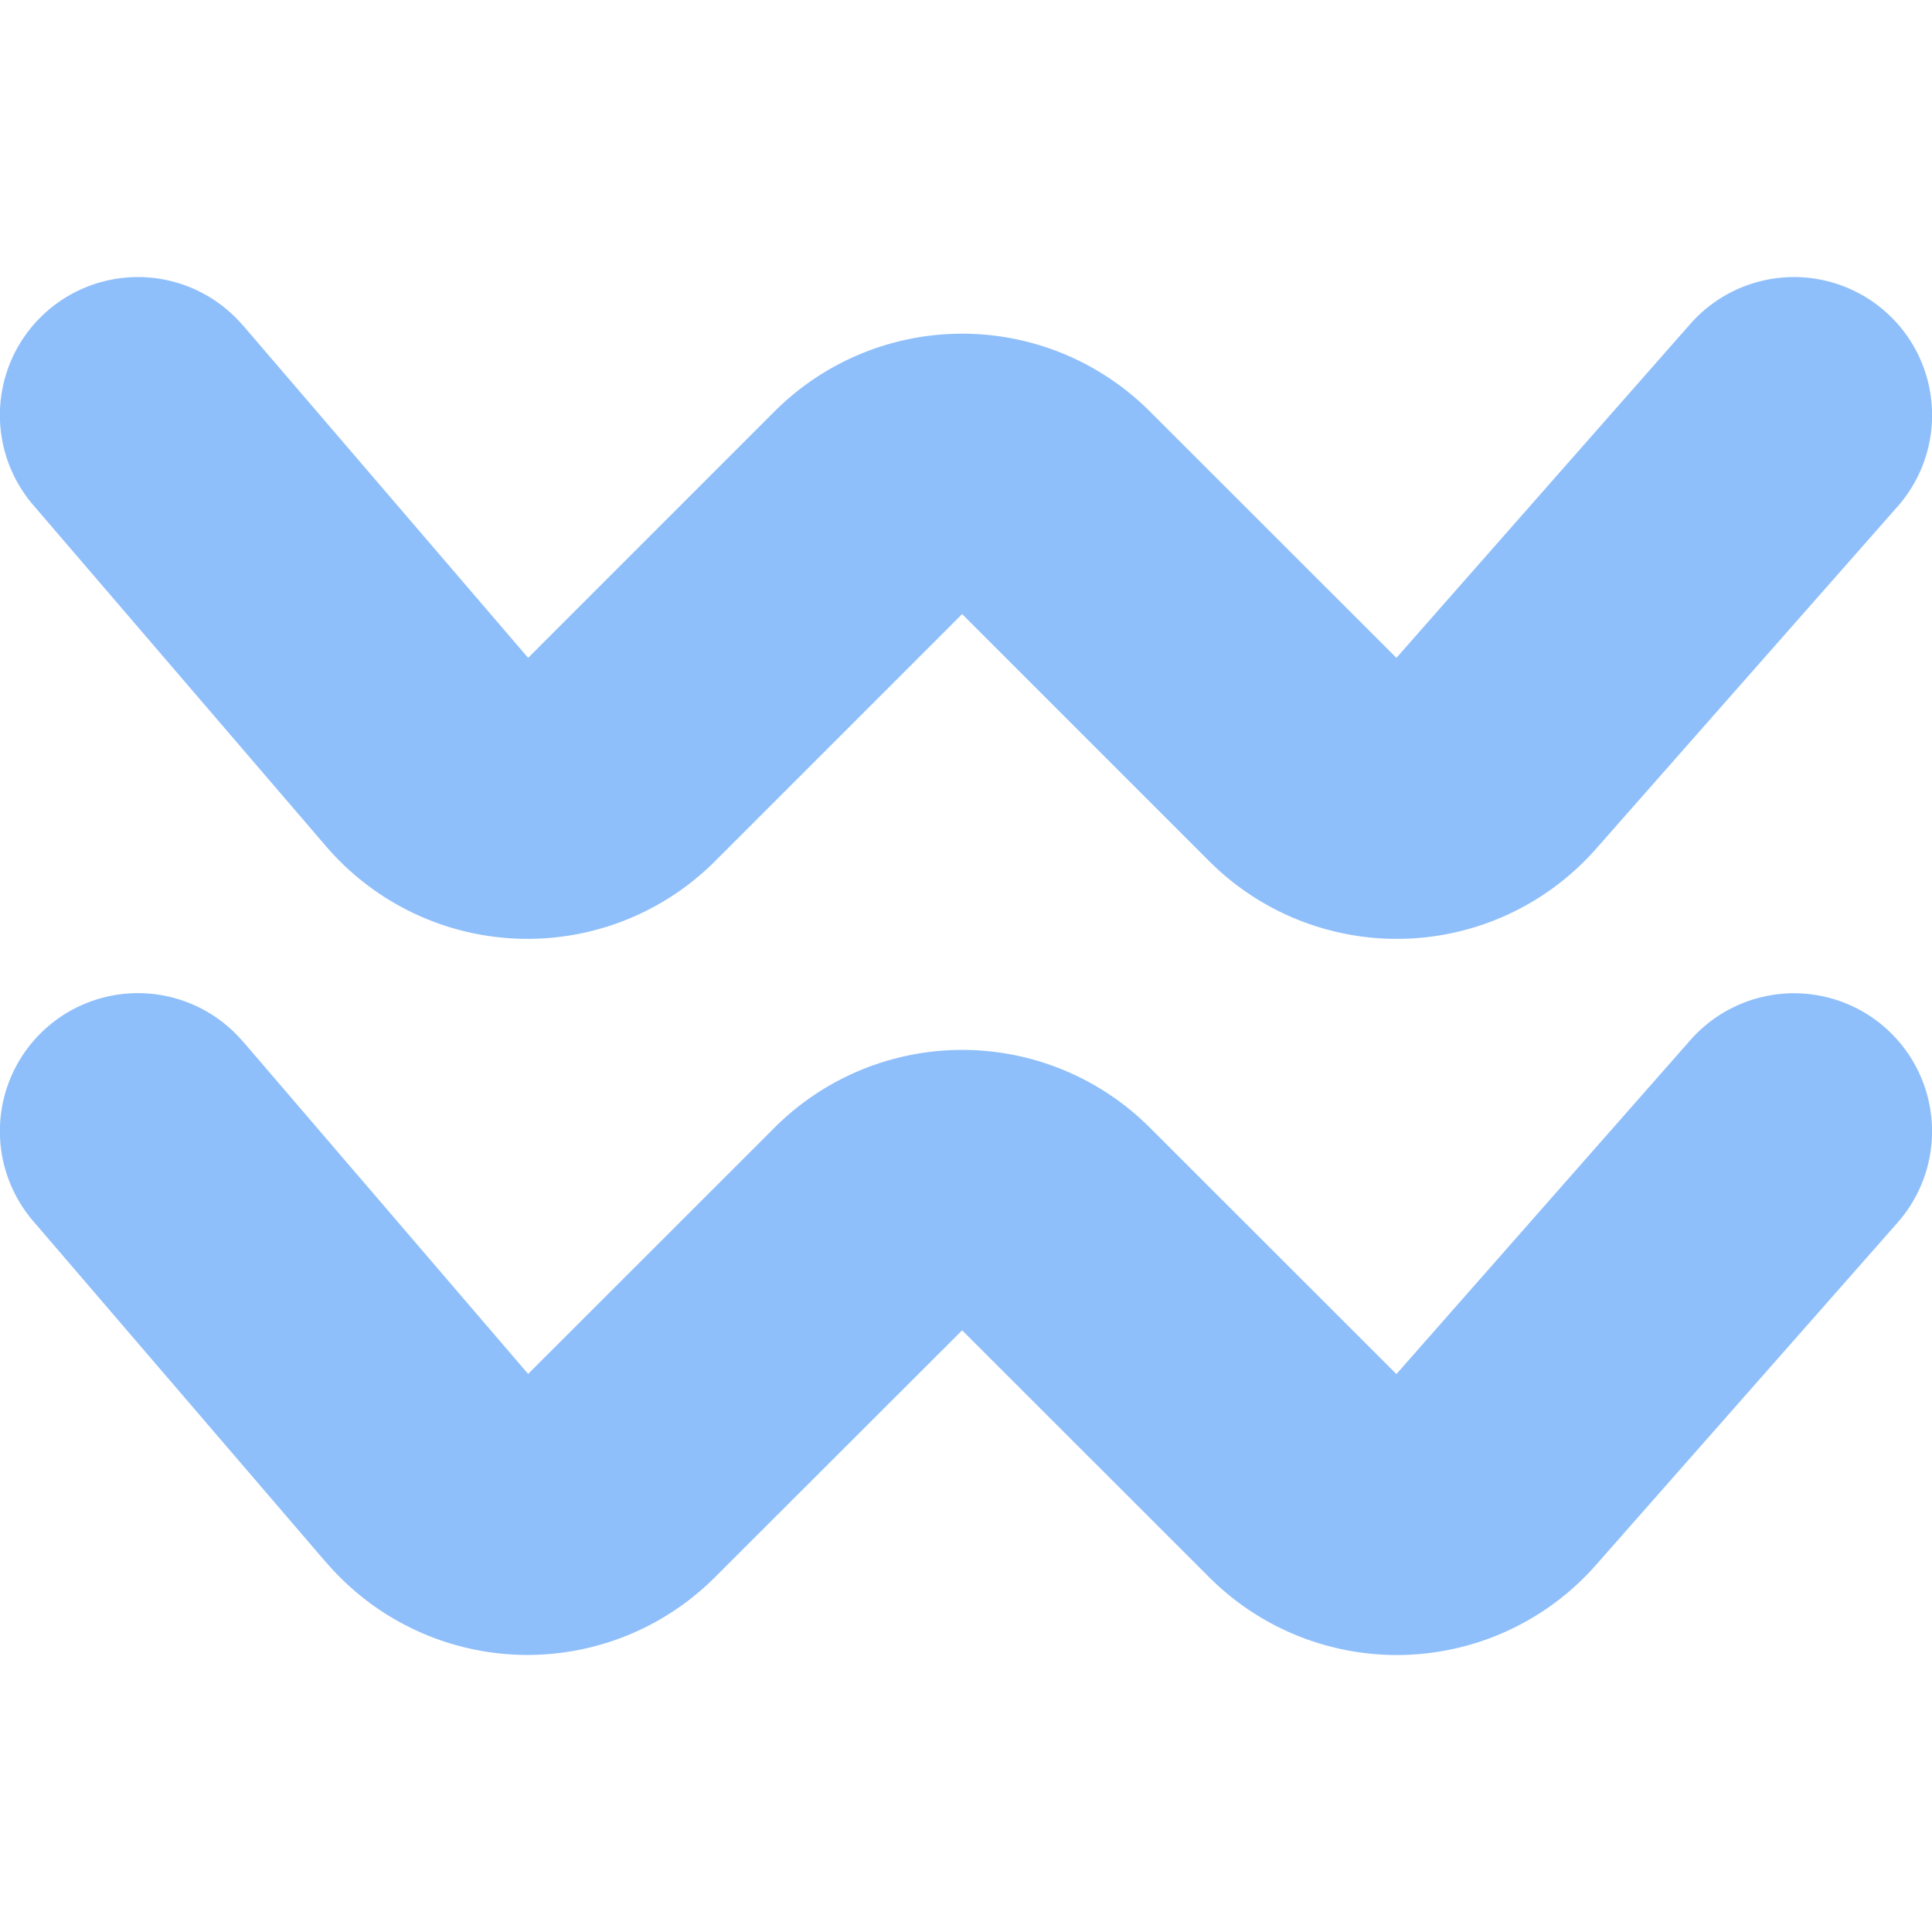 <svg xmlns="http://www.w3.org/2000/svg" fill="none" viewBox="0 0 14 14" id="Zodiac-4--Streamline-Core"><desc>Zodiac 4 Streamline Icon: https://streamlinehq.com</desc><g id="zodiac-4--sign-astrology-stars-space-aquarius"><path id="Union" fill="#8fbffa" fill-rule="evenodd" d="M1.759 2.357A1 1 0 1 0 0.24 3.659l2.123 2.474 0.001 0.001a1.923 1.923 0 0 0 2.808 0.116l0.005 -0.005L6.972 4.45l1.795 1.795 0.005 0.005a1.923 1.923 0 0 0 2.803 -0.11l2.176 -2.47a1 1 0 1 0 -1.502 -1.323l-2.13 2.42 -1.781 -1.78 -0.002 -0.002a1.923 1.923 0 0 0 -2.727 0L3.827 4.767 1.76 2.357Zm0 5.189A1 1 0 1 0 0.24 8.848l2.123 2.474 0.001 0a1.921 1.921 0 0 0 2.808 0.116l0.005 -0.005L6.972 9.64l1.795 1.794 0.005 0.005a1.922 1.922 0 0 0 2.803 -0.11l2.176 -2.47a1 1 0 1 0 -1.502 -1.322l-2.13 2.42 -1.781 -1.78 -0.002 -0.002a1.923 1.923 0 0 0 -2.727 0L3.827 9.956 1.76 7.546Z" clip-rule="evenodd" stroke-width="1"></path></g></svg>